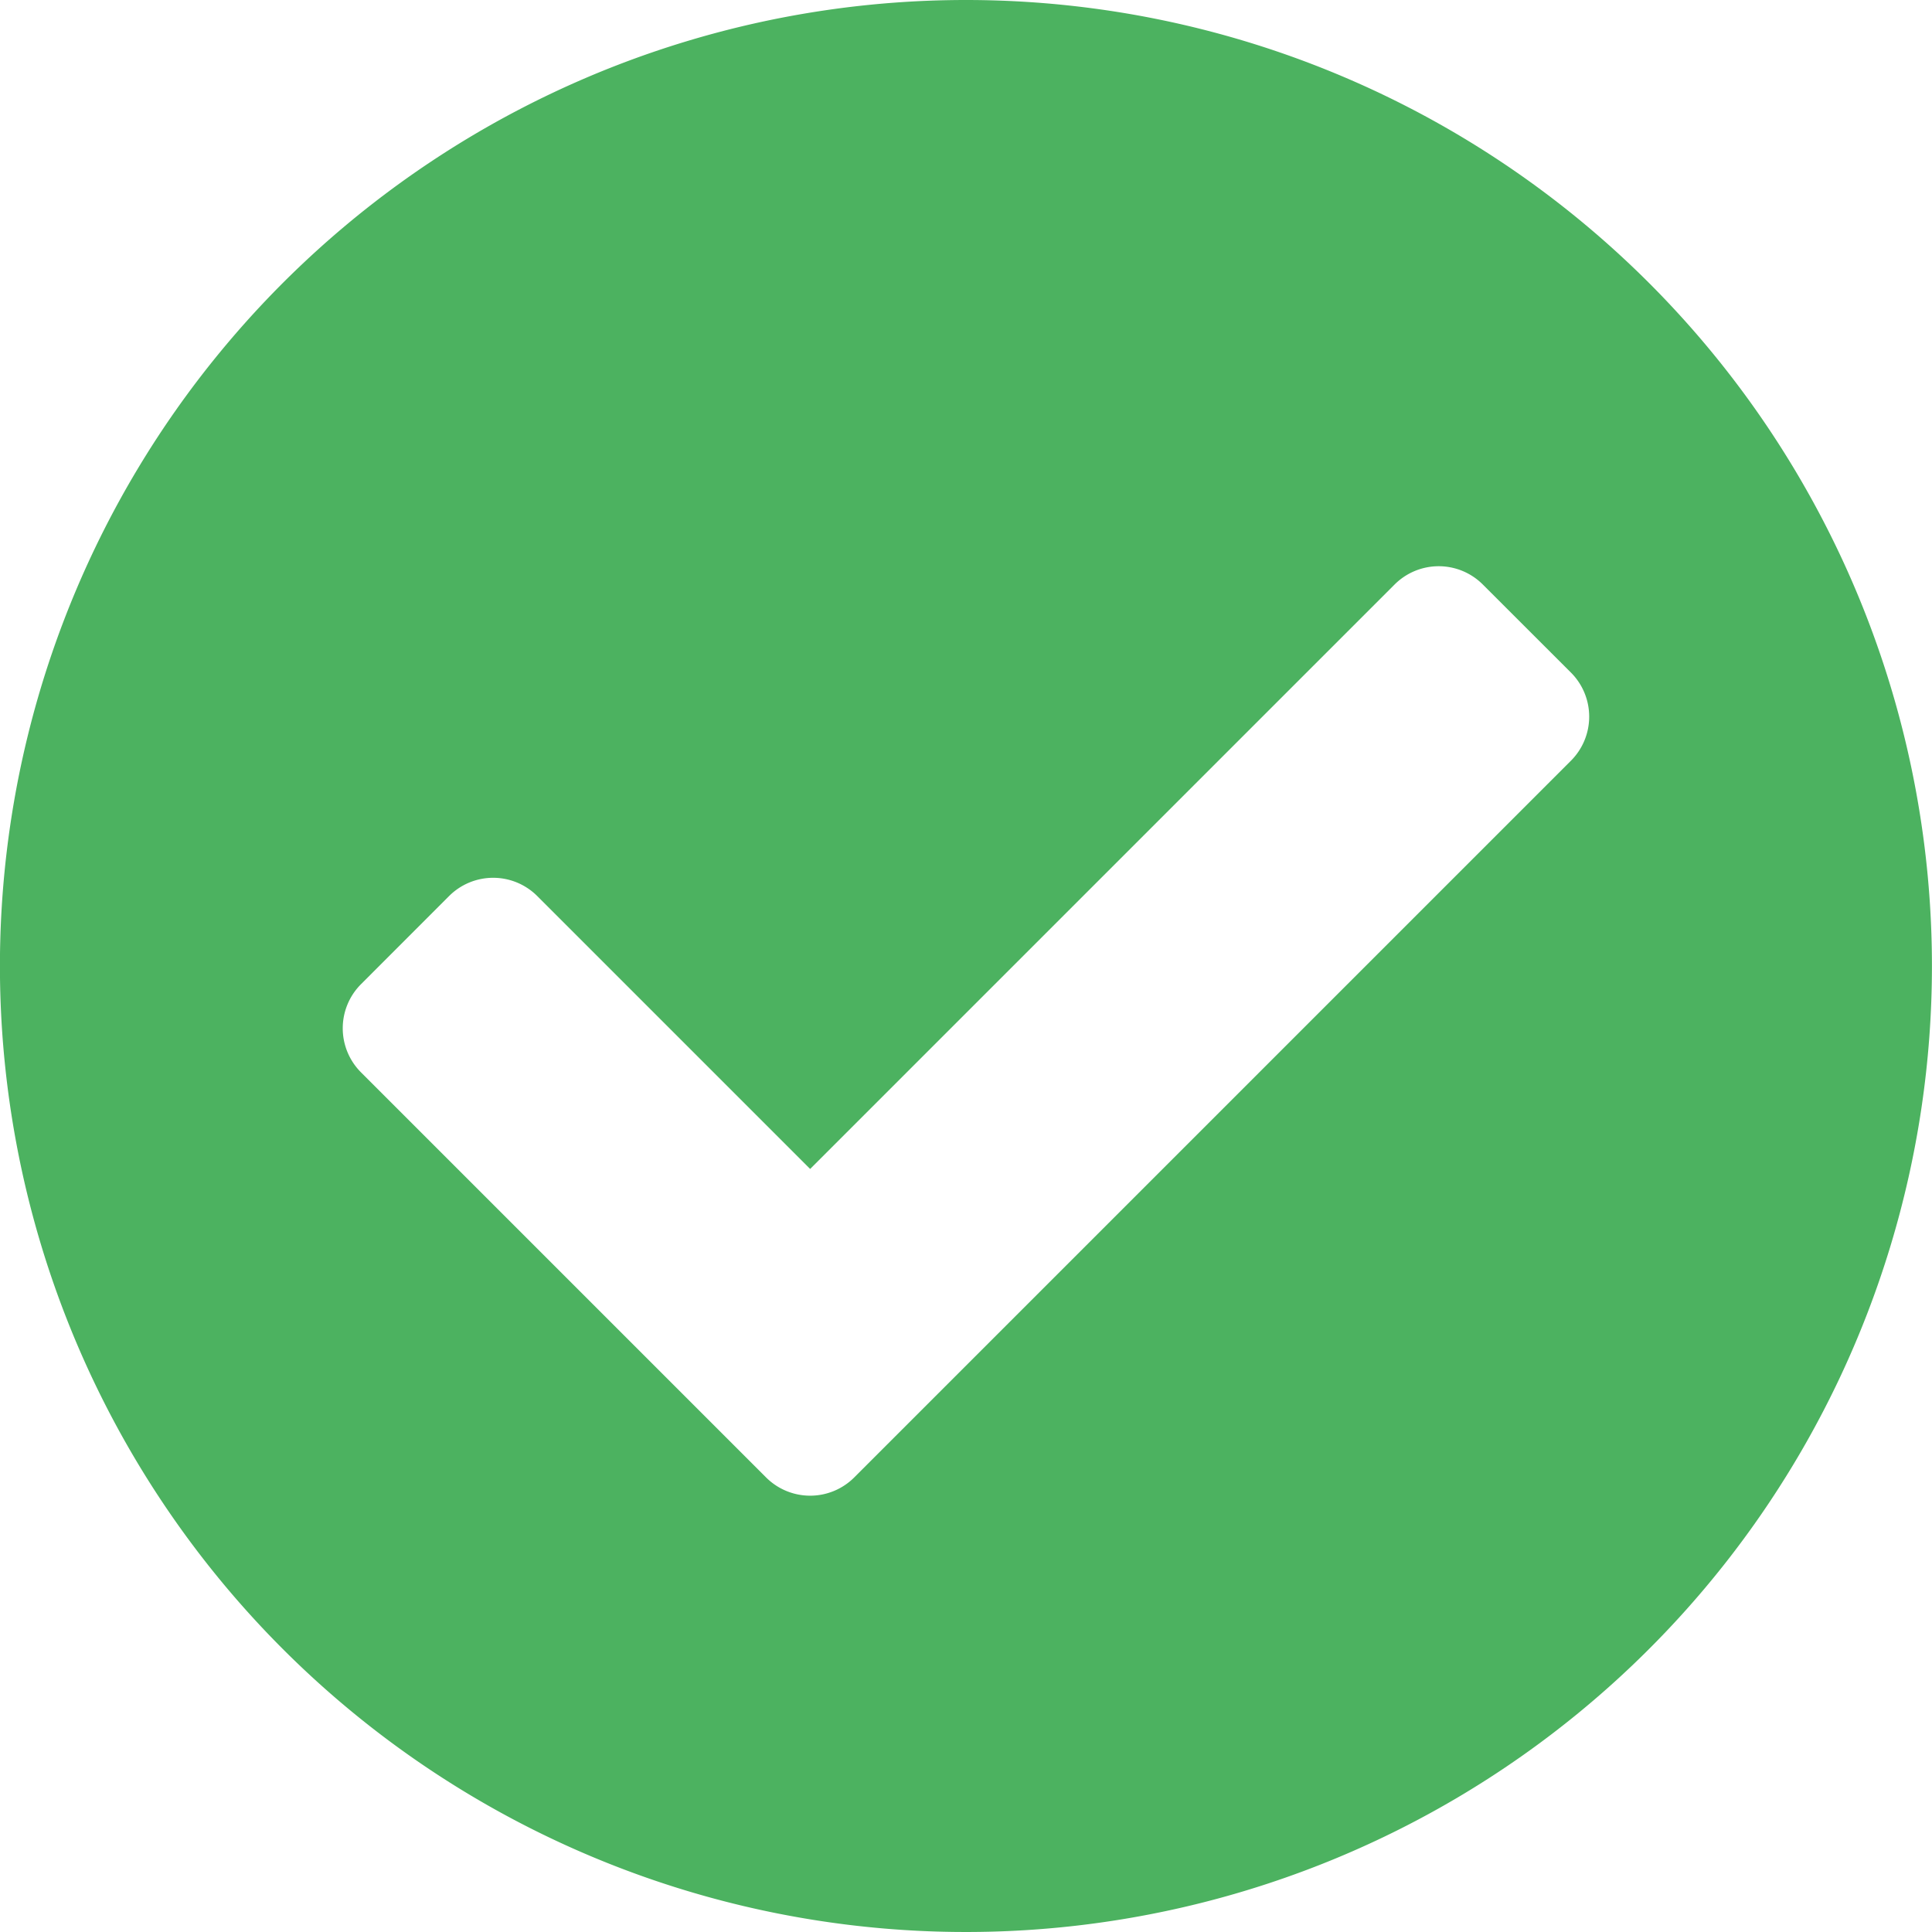 <svg xmlns="http://www.w3.org/2000/svg" width="29.938" height="29.938" viewBox="0 0 29.938 29.938">
  <path id="Icon_awesome-check-circle" data-name="Icon awesome-check-circle" d="M30.5,15.531A14.969,14.969,0,1,1,15.531.563,14.969,14.969,0,0,1,30.5,15.531ZM13.8,23.457,24.906,12.351a.966.966,0,0,0,0-1.366L23.54,9.62a.966.966,0,0,0-1.366,0l-9.057,9.057L8.888,14.448a.966.966,0,0,0-1.366,0L6.157,15.814a.966.966,0,0,0,0,1.366l6.277,6.277a.966.966,0,0,0,1.366,0Z" transform="translate(-0.563 -0.563)" fill="#4cb260"/>
</svg>
